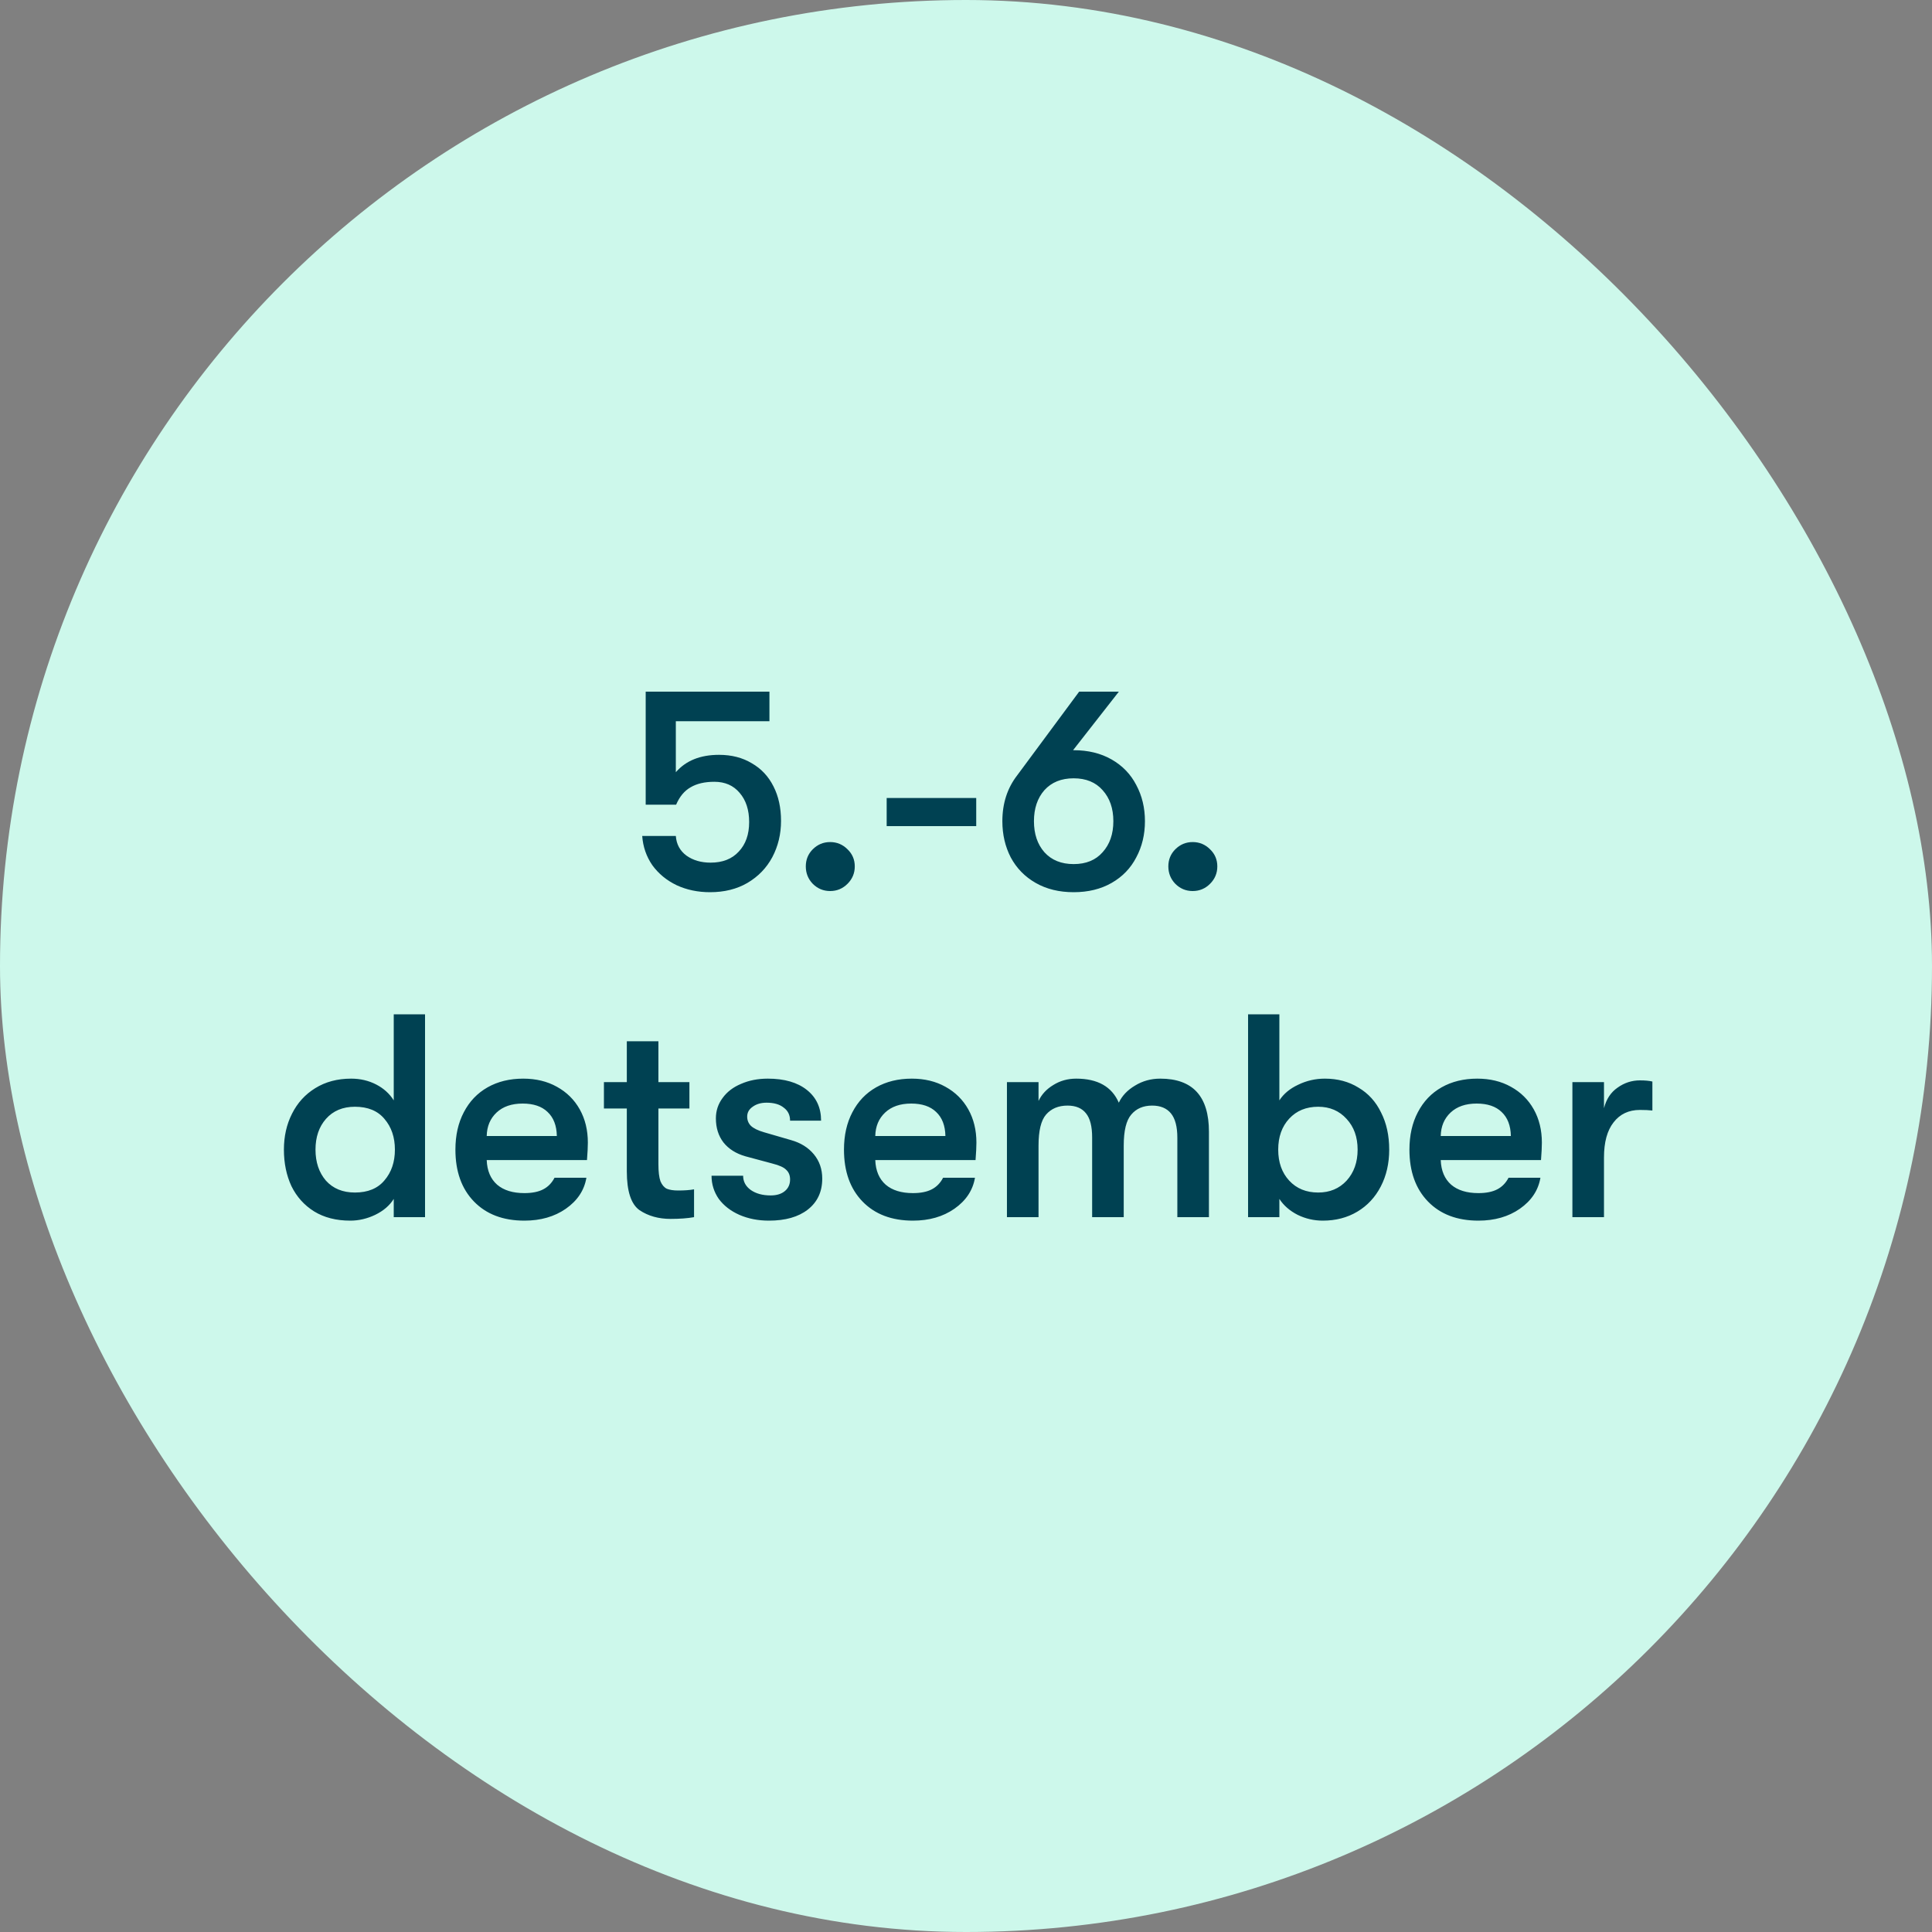 <svg width="100" height="100" viewBox="0 0 100 100" fill="none" xmlns="http://www.w3.org/2000/svg">
<rect x="0" y="0" width="100" height="100" fill="#808080" stroke="none"/>
<rect y="-0" width="100" height="100" rx="50" fill="#CDF8EB"/>
<path d="M36.751 46.18C36.121 46.18 35.546 46.06 35.026 45.82C34.506 45.57 34.086 45.225 33.766 44.785C33.456 44.335 33.281 43.83 33.241 43.27H34.981C35.011 43.7 35.196 44.04 35.536 44.29C35.876 44.53 36.291 44.65 36.781 44.65C37.401 44.65 37.886 44.46 38.236 44.08C38.596 43.7 38.776 43.19 38.776 42.55C38.776 41.92 38.611 41.415 38.281 41.035C37.961 40.655 37.526 40.465 36.976 40.465C36.476 40.465 36.066 40.56 35.746 40.75C35.426 40.93 35.176 41.23 34.996 41.65H33.421V35.8H39.826V37.33H34.981V39.97C35.501 39.37 36.246 39.07 37.216 39.07C37.866 39.07 38.431 39.215 38.911 39.505C39.401 39.785 39.776 40.185 40.036 40.705C40.296 41.215 40.426 41.81 40.426 42.49C40.426 43.17 40.276 43.795 39.976 44.365C39.676 44.925 39.246 45.37 38.686 45.7C38.136 46.02 37.491 46.18 36.751 46.18ZM42.968 46.12C42.618 46.12 42.318 45.995 42.068 45.745C41.828 45.495 41.708 45.195 41.708 44.845C41.708 44.495 41.828 44.2 42.068 43.96C42.318 43.71 42.618 43.585 42.968 43.585C43.318 43.585 43.618 43.71 43.868 43.96C44.118 44.2 44.243 44.495 44.243 44.845C44.243 45.195 44.118 45.495 43.868 45.745C43.618 45.995 43.318 46.12 42.968 46.12ZM45.894 41.305H50.529V42.76H45.894V41.305ZM55.572 38.83C56.322 38.83 56.977 38.99 57.537 39.31C58.097 39.63 58.522 40.07 58.812 40.63C59.112 41.19 59.262 41.815 59.262 42.505C59.262 43.195 59.112 43.82 58.812 44.38C58.522 44.94 58.097 45.38 57.537 45.7C56.977 46.02 56.322 46.18 55.572 46.18C54.822 46.18 54.167 46.02 53.607 45.7C53.047 45.38 52.617 44.94 52.317 44.38C52.027 43.82 51.882 43.195 51.882 42.505C51.882 41.585 52.137 40.795 52.647 40.135L55.857 35.8H57.912L55.542 38.83H55.572ZM55.572 44.725C56.212 44.725 56.712 44.52 57.072 44.11C57.442 43.7 57.627 43.165 57.627 42.505C57.627 41.845 57.442 41.31 57.072 40.9C56.712 40.49 56.212 40.285 55.572 40.285C54.932 40.285 54.427 40.49 54.057 40.9C53.697 41.31 53.517 41.845 53.517 42.505C53.517 43.165 53.697 43.7 54.057 44.11C54.427 44.52 54.932 44.725 55.572 44.725ZM61.733 46.12C61.383 46.12 61.083 45.995 60.833 45.745C60.593 45.495 60.473 45.195 60.473 44.845C60.473 44.495 60.593 44.2 60.833 43.96C61.083 43.71 61.383 43.585 61.733 43.585C62.083 43.585 62.383 43.71 62.633 43.96C62.883 44.2 63.008 44.495 63.008 44.845C63.008 45.195 62.883 45.495 62.633 45.745C62.383 45.995 62.083 46.12 61.733 46.12ZM22 52.5V63H20.38V62.055C20.17 62.395 19.85 62.67 19.42 62.88C19 63.08 18.57 63.18 18.13 63.18C17.4 63.18 16.775 63.02 16.255 62.7C15.745 62.38 15.355 61.945 15.085 61.395C14.825 60.835 14.695 60.205 14.695 59.505C14.695 58.815 14.835 58.195 15.115 57.645C15.395 57.085 15.795 56.645 16.315 56.325C16.845 55.995 17.465 55.83 18.175 55.83C18.645 55.83 19.075 55.93 19.465 56.13C19.855 56.33 20.16 56.605 20.38 56.955V52.5H22ZM18.37 61.725C19.04 61.725 19.55 61.515 19.9 61.095C20.26 60.675 20.44 60.145 20.44 59.505C20.44 58.865 20.26 58.335 19.9 57.915C19.55 57.495 19.04 57.285 18.37 57.285C17.74 57.285 17.24 57.495 16.87 57.915C16.51 58.325 16.33 58.855 16.33 59.505C16.33 60.155 16.51 60.69 16.87 61.11C17.24 61.52 17.74 61.725 18.37 61.725ZM30.427 59.145C30.427 59.355 30.412 59.655 30.382 60.045H25.192C25.212 60.595 25.392 61.02 25.732 61.32C26.072 61.61 26.542 61.755 27.142 61.755C27.542 61.755 27.867 61.69 28.117 61.56C28.367 61.43 28.562 61.23 28.702 60.96H30.352C30.242 61.61 29.887 62.145 29.287 62.565C28.697 62.975 27.982 63.18 27.142 63.18C26.042 63.18 25.172 62.85 24.532 62.19C23.892 61.53 23.572 60.635 23.572 59.505C23.572 58.765 23.717 58.12 24.007 57.57C24.297 57.01 24.707 56.58 25.237 56.28C25.767 55.98 26.382 55.83 27.082 55.83C27.742 55.83 28.322 55.97 28.822 56.25C29.332 56.53 29.727 56.92 30.007 57.42C30.287 57.92 30.427 58.495 30.427 59.145ZM28.822 58.8C28.812 58.26 28.652 57.845 28.342 57.555C28.042 57.265 27.612 57.12 27.052 57.12C26.482 57.12 26.032 57.275 25.702 57.585C25.372 57.895 25.202 58.3 25.192 58.8H28.822ZM35.099 61.62C35.429 61.62 35.704 61.6 35.924 61.56V63C35.584 63.06 35.179 63.09 34.709 63.09C34.089 63.09 33.554 62.94 33.104 62.64C32.664 62.33 32.444 61.66 32.444 60.63V57.375H31.259V56.01H32.444V53.895H34.079V56.01H35.684V57.375H34.079V60.255C34.079 60.645 34.114 60.94 34.184 61.14C34.264 61.33 34.374 61.46 34.514 61.53C34.664 61.59 34.859 61.62 35.099 61.62ZM39.799 63.18C39.239 63.18 38.729 63.08 38.269 62.88C37.819 62.68 37.464 62.405 37.204 62.055C36.954 61.695 36.829 61.295 36.829 60.855H38.464C38.464 61.155 38.594 61.4 38.854 61.59C39.124 61.78 39.469 61.875 39.889 61.875C40.199 61.875 40.444 61.8 40.624 61.65C40.804 61.5 40.894 61.3 40.894 61.05C40.894 60.84 40.829 60.675 40.699 60.555C40.579 60.425 40.339 60.315 39.979 60.225L38.584 59.85C38.094 59.71 37.714 59.47 37.444 59.13C37.184 58.79 37.054 58.375 37.054 57.885C37.054 57.495 37.169 57.145 37.399 56.835C37.629 56.515 37.949 56.27 38.359 56.1C38.769 55.92 39.229 55.83 39.739 55.83C40.599 55.83 41.274 56.025 41.764 56.415C42.254 56.805 42.499 57.335 42.499 58.005H40.894C40.894 57.715 40.784 57.49 40.564 57.33C40.354 57.16 40.059 57.075 39.679 57.075C39.389 57.075 39.149 57.145 38.959 57.285C38.769 57.415 38.674 57.585 38.674 57.795C38.674 57.985 38.739 58.145 38.869 58.275C39.009 58.405 39.234 58.515 39.544 58.605L40.939 59.01C41.439 59.15 41.834 59.395 42.124 59.745C42.414 60.095 42.559 60.515 42.559 61.005C42.559 61.685 42.309 62.22 41.809 62.61C41.319 62.99 40.649 63.18 39.799 63.18ZM50.539 59.145C50.539 59.355 50.524 59.655 50.494 60.045H45.304C45.324 60.595 45.504 61.02 45.844 61.32C46.184 61.61 46.654 61.755 47.254 61.755C47.654 61.755 47.979 61.69 48.229 61.56C48.479 61.43 48.674 61.23 48.814 60.96H50.464C50.354 61.61 49.999 62.145 49.399 62.565C48.809 62.975 48.094 63.18 47.254 63.18C46.154 63.18 45.284 62.85 44.644 62.19C44.004 61.53 43.684 60.635 43.684 59.505C43.684 58.765 43.829 58.12 44.119 57.57C44.409 57.01 44.819 56.58 45.349 56.28C45.879 55.98 46.494 55.83 47.194 55.83C47.854 55.83 48.434 55.97 48.934 56.25C49.444 56.53 49.839 56.92 50.119 57.42C50.399 57.92 50.539 58.495 50.539 59.145ZM48.934 58.8C48.924 58.26 48.764 57.845 48.454 57.555C48.154 57.265 47.724 57.12 47.164 57.12C46.594 57.12 46.144 57.275 45.814 57.585C45.484 57.895 45.314 58.3 45.304 58.8H48.934ZM52.119 56.01H53.754V56.985C53.914 56.645 54.169 56.37 54.519 56.16C54.869 55.94 55.264 55.83 55.704 55.83C56.814 55.83 57.549 56.245 57.909 57.075C58.079 56.715 58.359 56.42 58.749 56.19C59.139 55.95 59.574 55.83 60.054 55.83C61.734 55.83 62.574 56.745 62.574 58.575V63H60.939V58.89C60.939 58.32 60.829 57.9 60.609 57.63C60.389 57.36 60.064 57.225 59.634 57.225C59.174 57.225 58.814 57.38 58.554 57.69C58.294 57.99 58.164 58.525 58.164 59.295V63H56.529V58.875C56.529 58.305 56.424 57.89 56.214 57.63C56.004 57.36 55.684 57.225 55.254 57.225C54.784 57.225 54.414 57.38 54.144 57.69C53.884 57.99 53.754 58.525 53.754 59.295V63H52.119V56.01ZM68.575 55.83C69.235 55.83 69.815 55.985 70.315 56.295C70.825 56.595 71.215 57.025 71.485 57.585C71.765 58.135 71.905 58.775 71.905 59.505C71.905 60.215 71.76 60.85 71.47 61.41C71.18 61.97 70.775 62.405 70.255 62.715C69.735 63.025 69.14 63.18 68.47 63.18C68.01 63.18 67.575 63.08 67.165 62.88C66.755 62.67 66.44 62.395 66.22 62.055V63H64.6V52.5H66.22V56.955C66.44 56.615 66.765 56.345 67.195 56.145C67.625 55.935 68.085 55.83 68.575 55.83ZM68.23 61.725C68.83 61.725 69.32 61.52 69.7 61.11C70.08 60.69 70.27 60.155 70.27 59.505C70.27 58.855 70.08 58.325 69.7 57.915C69.32 57.495 68.83 57.285 68.23 57.285C67.61 57.285 67.11 57.49 66.73 57.9C66.35 58.31 66.16 58.845 66.16 59.505C66.16 60.165 66.35 60.7 66.73 61.11C67.11 61.52 67.61 61.725 68.23 61.725ZM79.807 59.145C79.807 59.355 79.792 59.655 79.762 60.045H74.572C74.592 60.595 74.772 61.02 75.112 61.32C75.452 61.61 75.922 61.755 76.522 61.755C76.922 61.755 77.247 61.69 77.497 61.56C77.747 61.43 77.942 61.23 78.082 60.96H79.732C79.622 61.61 79.267 62.145 78.667 62.565C78.077 62.975 77.362 63.18 76.522 63.18C75.422 63.18 74.552 62.85 73.912 62.19C73.272 61.53 72.952 60.635 72.952 59.505C72.952 58.765 73.097 58.12 73.387 57.57C73.677 57.01 74.087 56.58 74.617 56.28C75.147 55.98 75.762 55.83 76.462 55.83C77.122 55.83 77.702 55.97 78.202 56.25C78.712 56.53 79.107 56.92 79.387 57.42C79.667 57.92 79.807 58.495 79.807 59.145ZM78.202 58.8C78.192 58.26 78.032 57.845 77.722 57.555C77.422 57.265 76.992 57.12 76.432 57.12C75.862 57.12 75.412 57.275 75.082 57.585C74.752 57.895 74.582 58.3 74.572 58.8H78.202ZM81.387 56.01H83.022V57.36C83.142 56.89 83.377 56.535 83.727 56.295C84.077 56.045 84.462 55.92 84.882 55.92C85.152 55.92 85.367 55.94 85.527 55.98V57.48C85.357 57.46 85.142 57.45 84.882 57.45C84.302 57.45 83.847 57.665 83.517 58.095C83.187 58.515 83.022 59.12 83.022 59.91V63H81.387V56.01Z" fill="#004152"/>
</svg>
